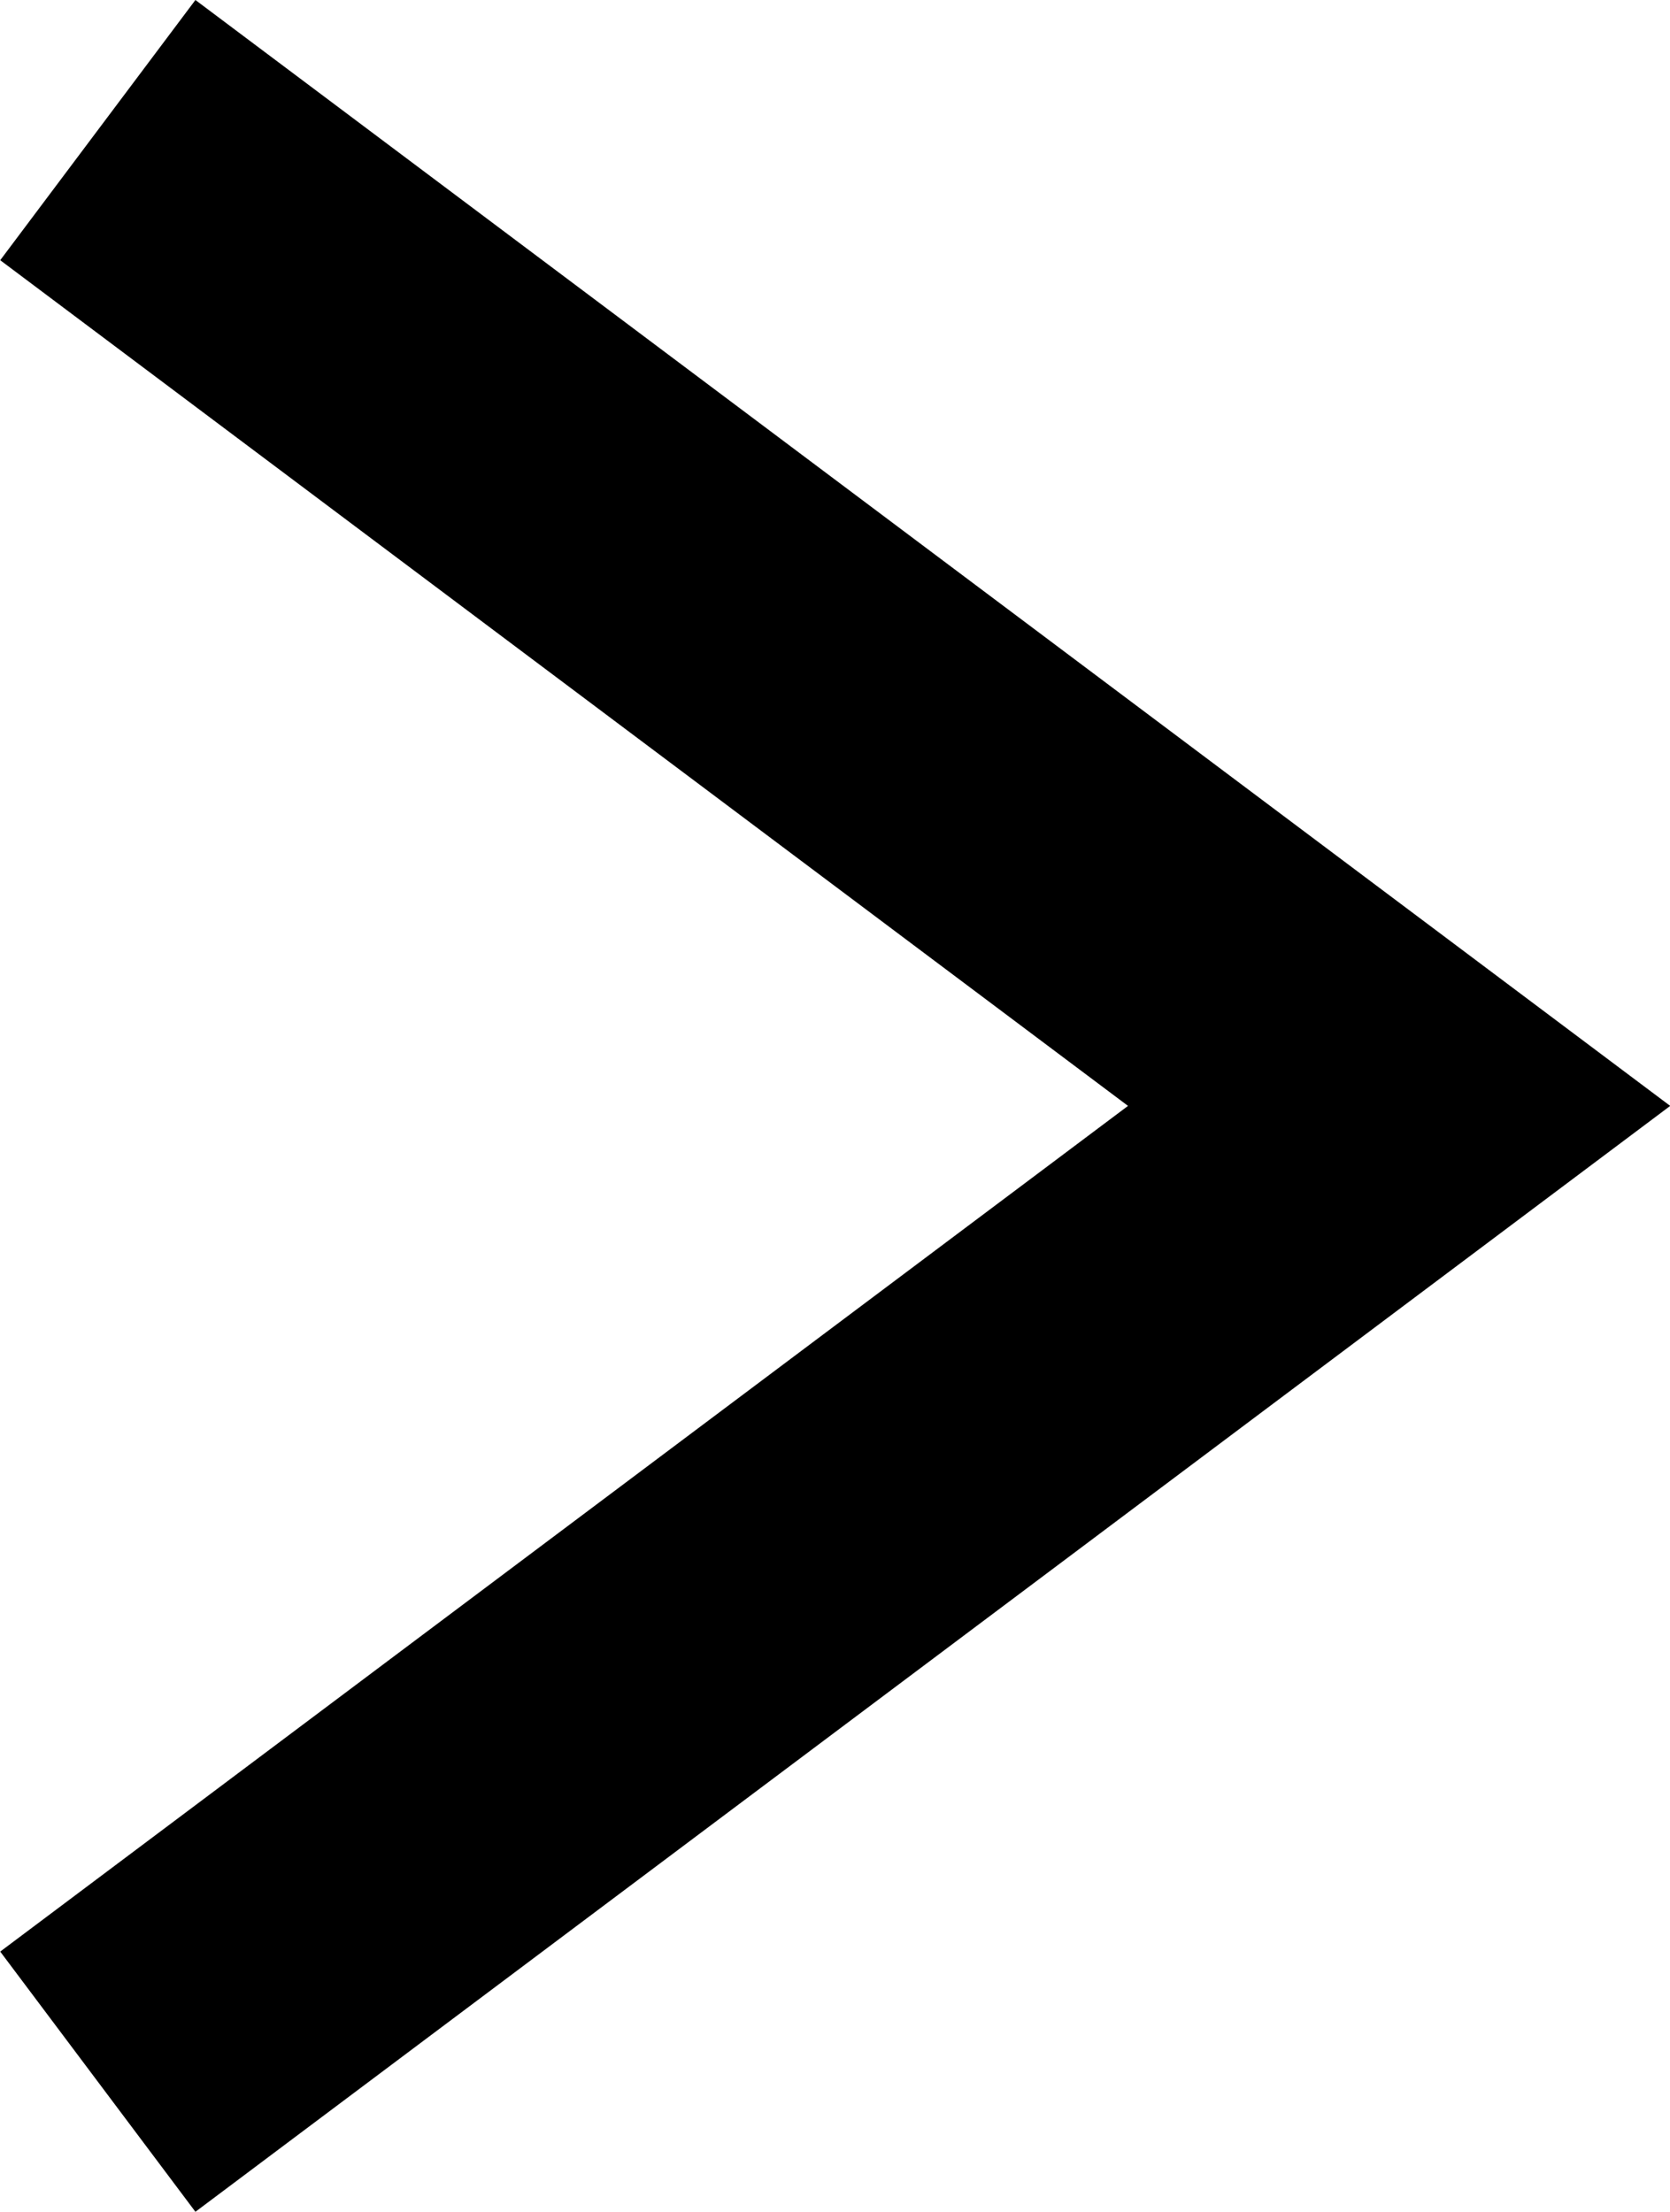 <svg xmlns="http://www.w3.org/2000/svg" width="7.7" height="10.2"><path id="パス_7" data-name="パス 7" d="M4525.451-6774.432l-.9-1.2 5.2-3.9-5.2-3.9.9-1.2 6.8 5.1z" transform="translate(-4524.55 6784.632)"/></svg>